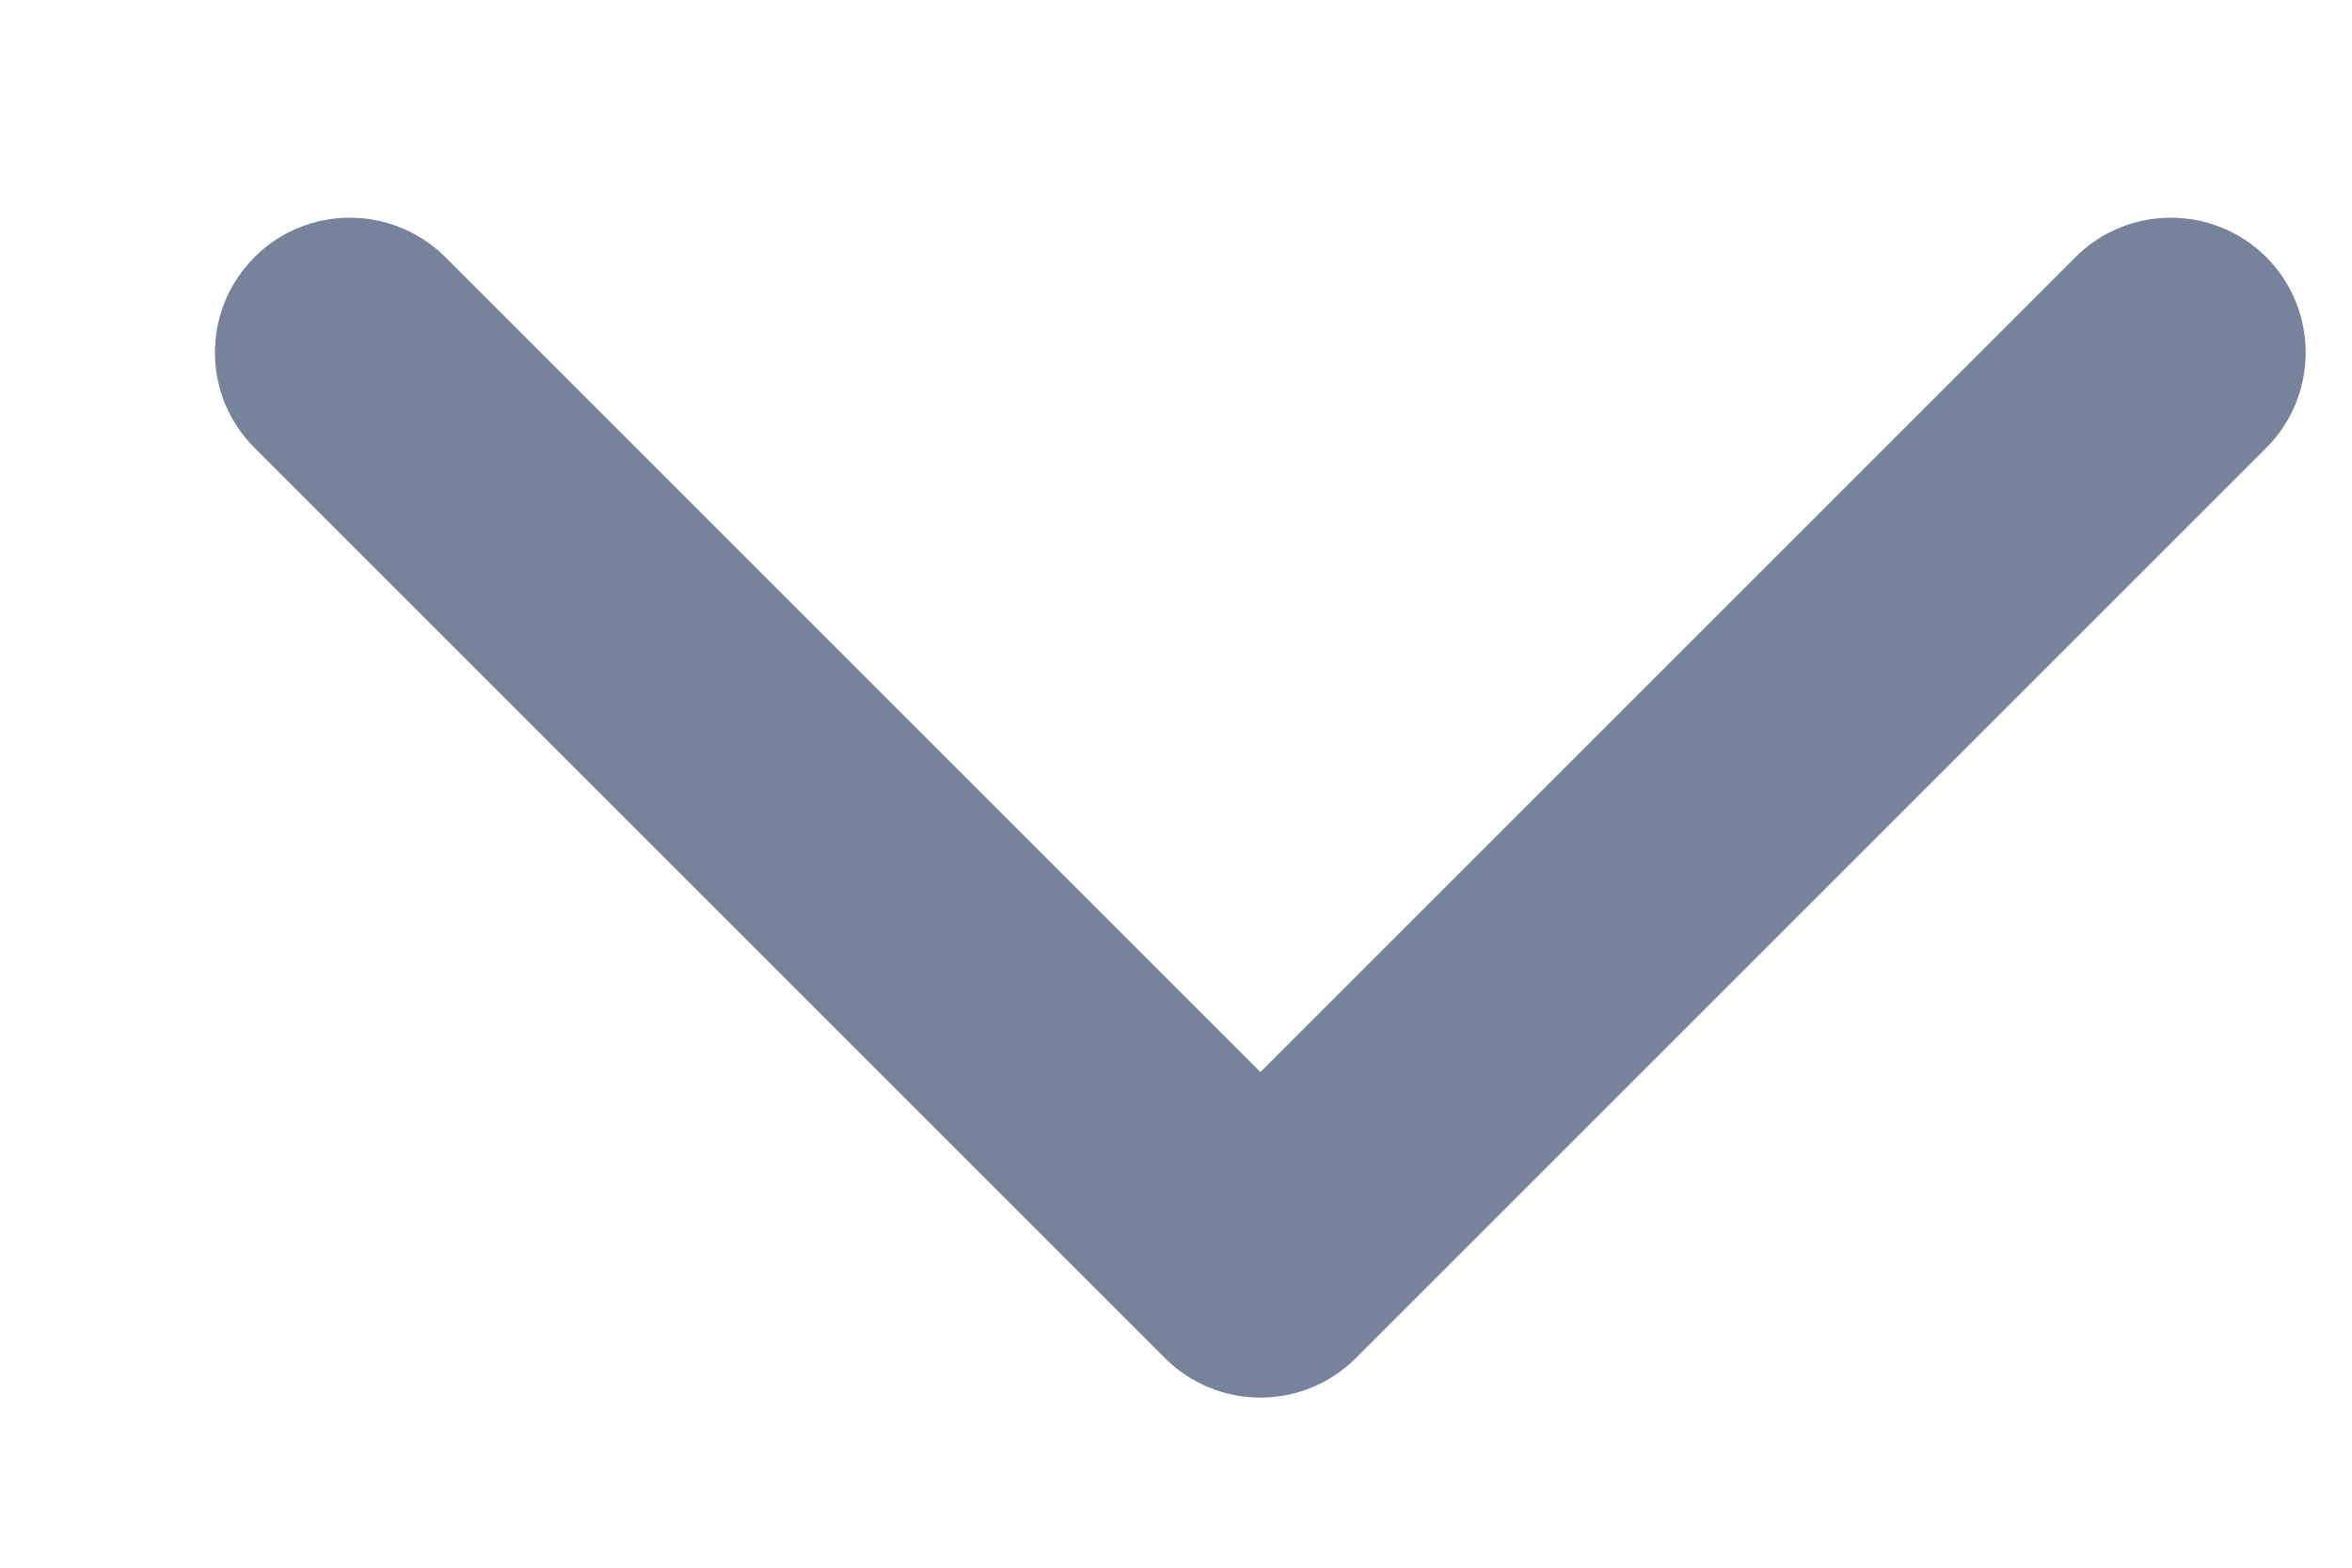 <svg width="9" height="6" viewBox="0 0 9 6" fill="none" xmlns="http://www.w3.org/2000/svg">
<path fill-rule="evenodd" clip-rule="evenodd" d="M0.974 0.984C1.175 0.783 1.502 0.783 1.704 0.984L4.823 4.103L7.942 0.984C8.143 0.783 8.47 0.783 8.672 0.984C8.873 1.186 8.873 1.513 8.672 1.714L5.188 5.198C5.091 5.295 4.96 5.349 4.823 5.349C4.686 5.349 4.555 5.295 4.458 5.198L0.974 1.714C0.772 1.513 0.772 1.186 0.974 0.984Z" fill="#77839A"/>
</svg>
